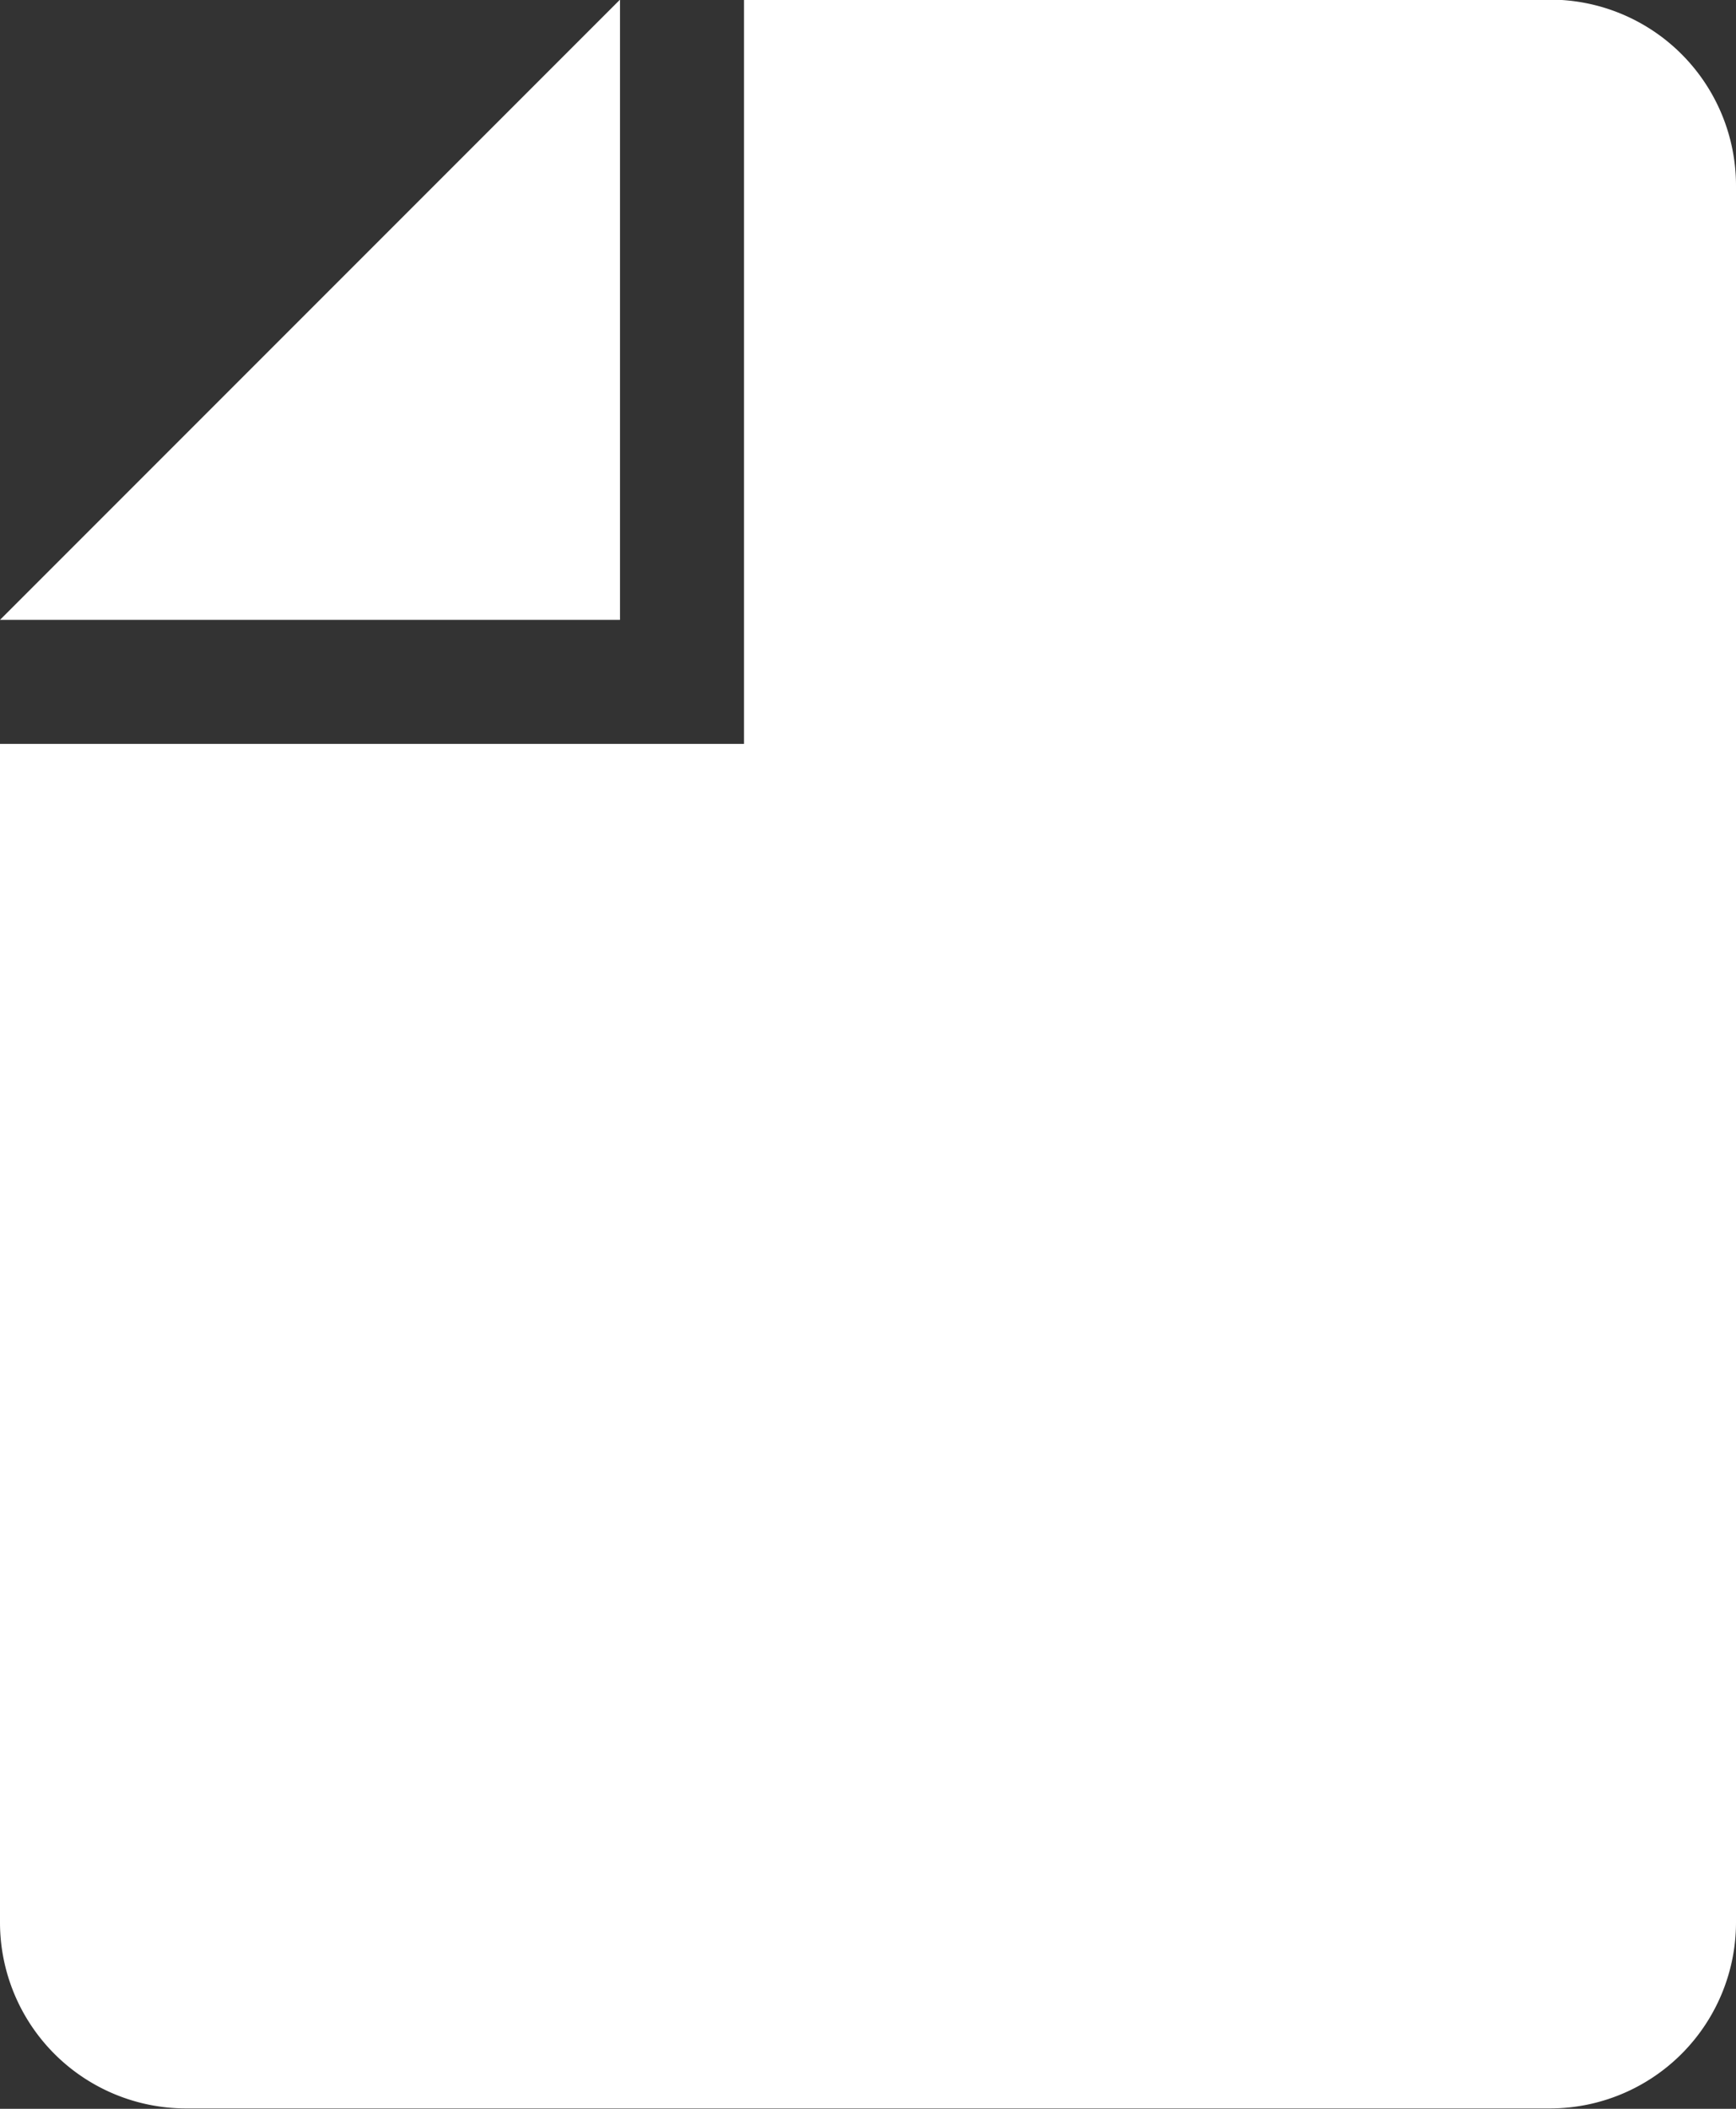 <svg xmlns="http://www.w3.org/2000/svg" width="14" height="17" viewBox="0 0 14 17">
  <rect x="0" y="0" width="14" height="17" fill="#333333" stroke="none"/>
  <g id="グループ_148" data-name="グループ 148" transform="translate(-161.433 -6070.803)">
    <path id="パス_177" data-name="パス 177" d="M166.433,6070.8l-5,5h5Z" fill="#fff"/>
    <path id="パス_178" data-name="パス 178" d="M173.933,6070.8h-6.5v6h-6v9.5a1.5,1.5,0,0,0,1.5,1.5h11a1.5,1.5,0,0,0,1.5-1.5v-14A1.5,1.5,0,0,0,173.933,6070.8Z" fill="#fff"/>
  </g>
</svg>
